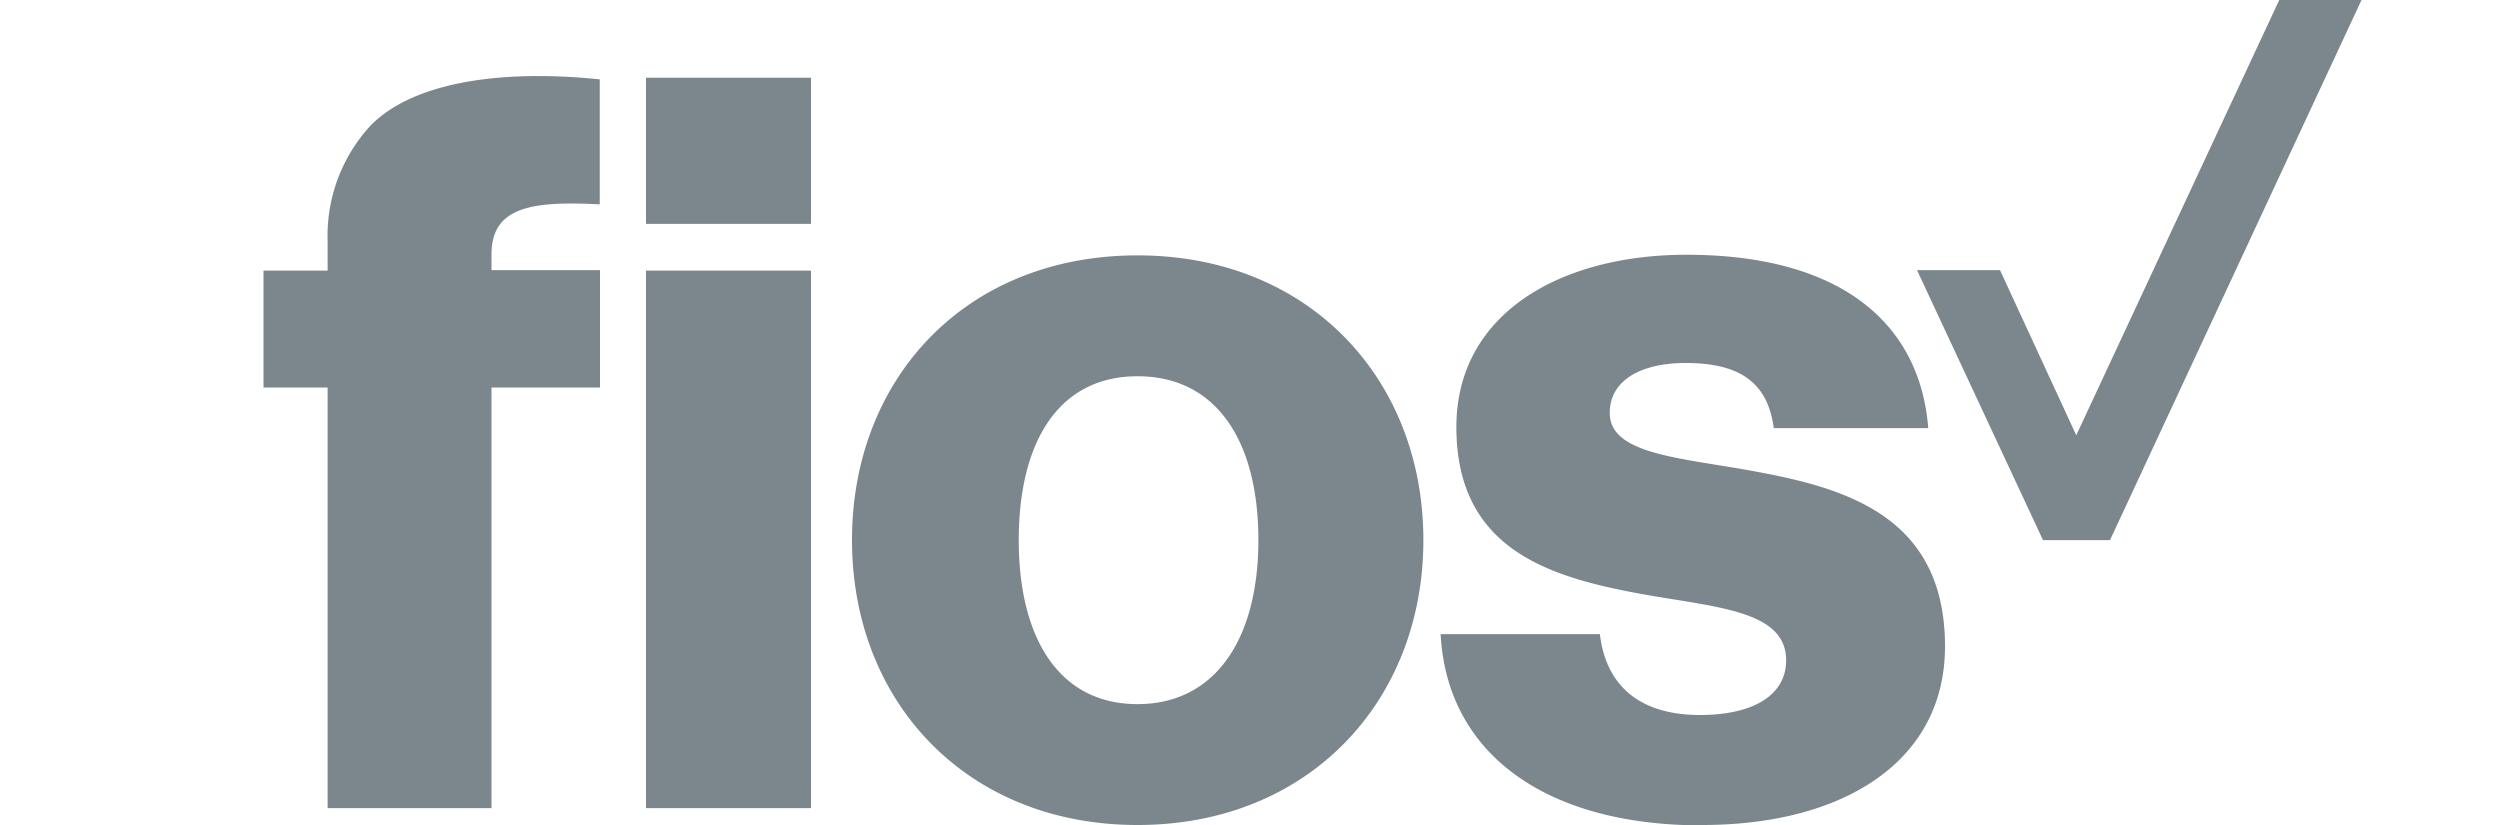 <svg id="Carriers" xmlns="http://www.w3.org/2000/svg" viewBox="0 0 200 66"><defs><style>.cls-1{fill:#7b878d;}</style></defs><g id="Fios_-_Dark" data-name="Fios - Dark"><g id="g3258"><path id="path2930" class="cls-1" d="M26.21,64.65H39.32V31H48V21.61H39.32V20.35c0-3.79,3.2-4.29,8.66-4v-10c-7.23-.76-14.71,0-18.33,3.69a13,13,0,0,0-3.44,9.25v2.36H21.08V31h5.13Zm25.47,0h13.2v-43H51.68ZM91,66c13.71,0,22.87-9.92,22.87-22.79S104.74,20.43,91,20.43,68.16,30.27,68.16,43.21,77.33,66,91,66M91,56.33c-6.23,0-9.5-5.21-9.5-13.12S84.72,30.1,91,30.1s9.67,5.13,9.67,13.11S97.17,56.33,91,56.33M51.68,17.91h13.2V6.22H51.68ZM136.18,66c11.18,0,19.42-5,19.42-14.29,0-10.93-8.74-12.87-16.39-14.21-5.47-.93-10.43-1.35-10.43-4.46,0-2.69,2.61-4,6.06-4,3.95,0,6.55,1.26,7.06,5.21h12.36c-.68-8.58-7.23-13.87-19.34-13.87-10.09,0-18.41,4.71-18.41,13.78,0,10,7.73,12.11,15.38,13.46,5.81,1,11,1.34,11,5.21,0,2.77-2.61,4.37-6.9,4.37-4.54,0-7.48-2.1-8-6.47H115.25c.5,9.5,8.32,15.3,20.93,15.3"/><path id="path2934" class="cls-1" d="M182.34,0,166.1,34.82,160,21.61h-6.64l10.08,21.6h5.36L188.92,0Z"/></g></g></svg>